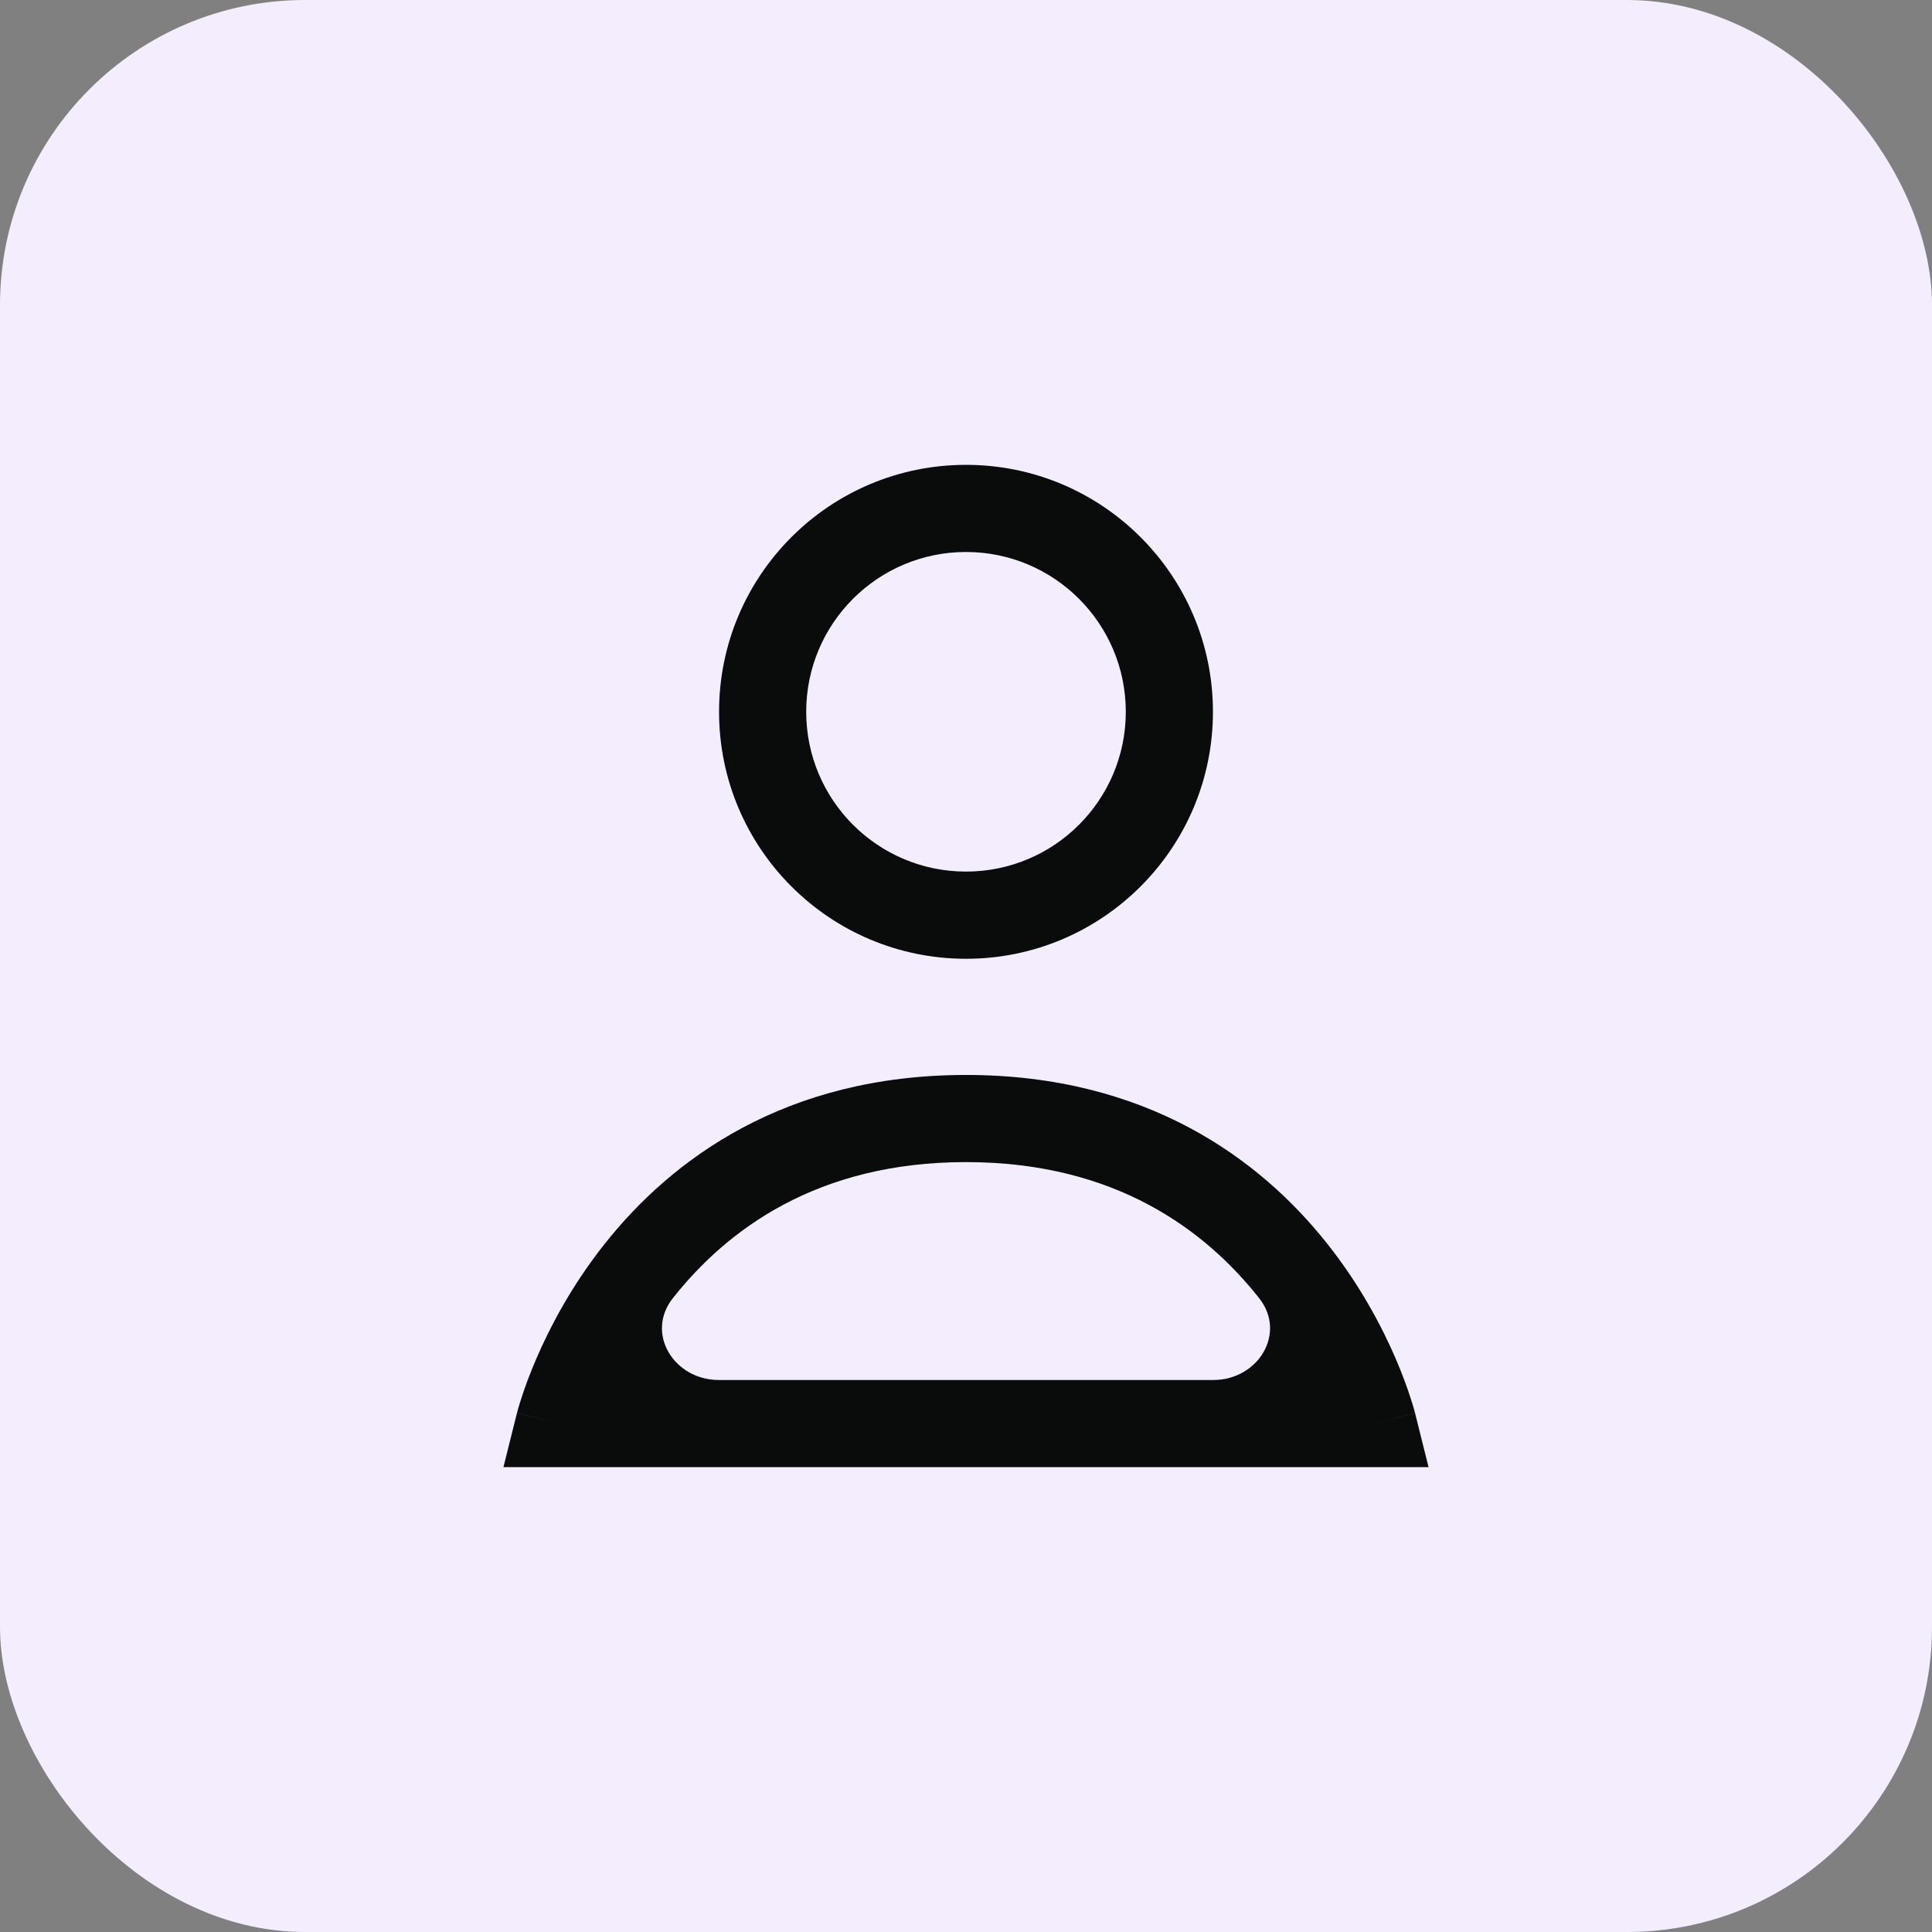 <svg width="38" height="38" viewBox="0 0 38 38" fill="none" xmlns="http://www.w3.org/2000/svg">
<rect x="0" y="0" width="38" height="38" fill="#808080" stroke="none"/>
<rect width="38" height="38" rx="6" fill="#F3EDFE"/>
<g clip-path="url(#clip0_2299_19491)">
<path d="M19 21.143C22.56 21.143 24.792 22.804 26.11 24.468C26.761 25.291 27.188 26.11 27.452 26.724C27.584 27.031 27.677 27.29 27.737 27.476C27.768 27.569 27.79 27.643 27.806 27.697C27.813 27.724 27.819 27.746 27.824 27.762C27.826 27.77 27.827 27.776 27.829 27.781C27.829 27.784 27.83 27.786 27.831 27.788C27.831 27.789 27.831 27.791 27.831 27.791L27.832 27.791C27.832 27.791 27.832 27.792 27 28L27.832 27.792L28.098 28.857H9.902L10.168 27.792L11 28C10.169 27.792 10.169 27.791 10.169 27.791V27.791C10.169 27.791 10.17 27.789 10.17 27.788C10.17 27.786 10.171 27.784 10.171 27.781C10.173 27.776 10.174 27.77 10.177 27.762C10.181 27.746 10.187 27.724 10.194 27.697C10.21 27.643 10.232 27.569 10.263 27.476C10.323 27.29 10.416 27.031 10.549 26.724C10.813 26.11 11.239 25.291 11.891 24.468C13.209 22.804 15.44 21.143 19 21.143ZM11.831 28.21L11.831 28.209L11.831 28.209V28.21ZM26.169 28.209L26.169 28.21L26.169 28.209V28.209ZM19 22.857C16.06 22.857 14.292 24.197 13.235 25.532C12.687 26.224 13.256 27.143 14.138 27.143H23.863C24.745 27.143 25.313 26.224 24.765 25.532C23.708 24.197 21.94 22.857 19 22.857Z" fill="#0A0B0B"/>
<path d="M22.143 14C22.143 12.264 20.735 10.857 19 10.857C17.264 10.857 15.857 12.264 15.857 14C15.857 15.736 17.264 17.143 19 17.143C20.735 17.143 22.143 15.736 22.143 14ZM23.857 14C23.857 16.683 21.682 18.858 19 18.858C16.317 18.857 14.143 16.683 14.143 14C14.143 11.318 16.317 9.143 19 9.143C21.682 9.143 23.857 11.318 23.857 14Z" fill="#0A0B0B"/>
</g>
<defs>
<clipPath id="clip0_2299_19491">
<rect width="24" height="24" fill="white" transform="translate(7 7)"/>
</clipPath>
</defs>
</svg>
